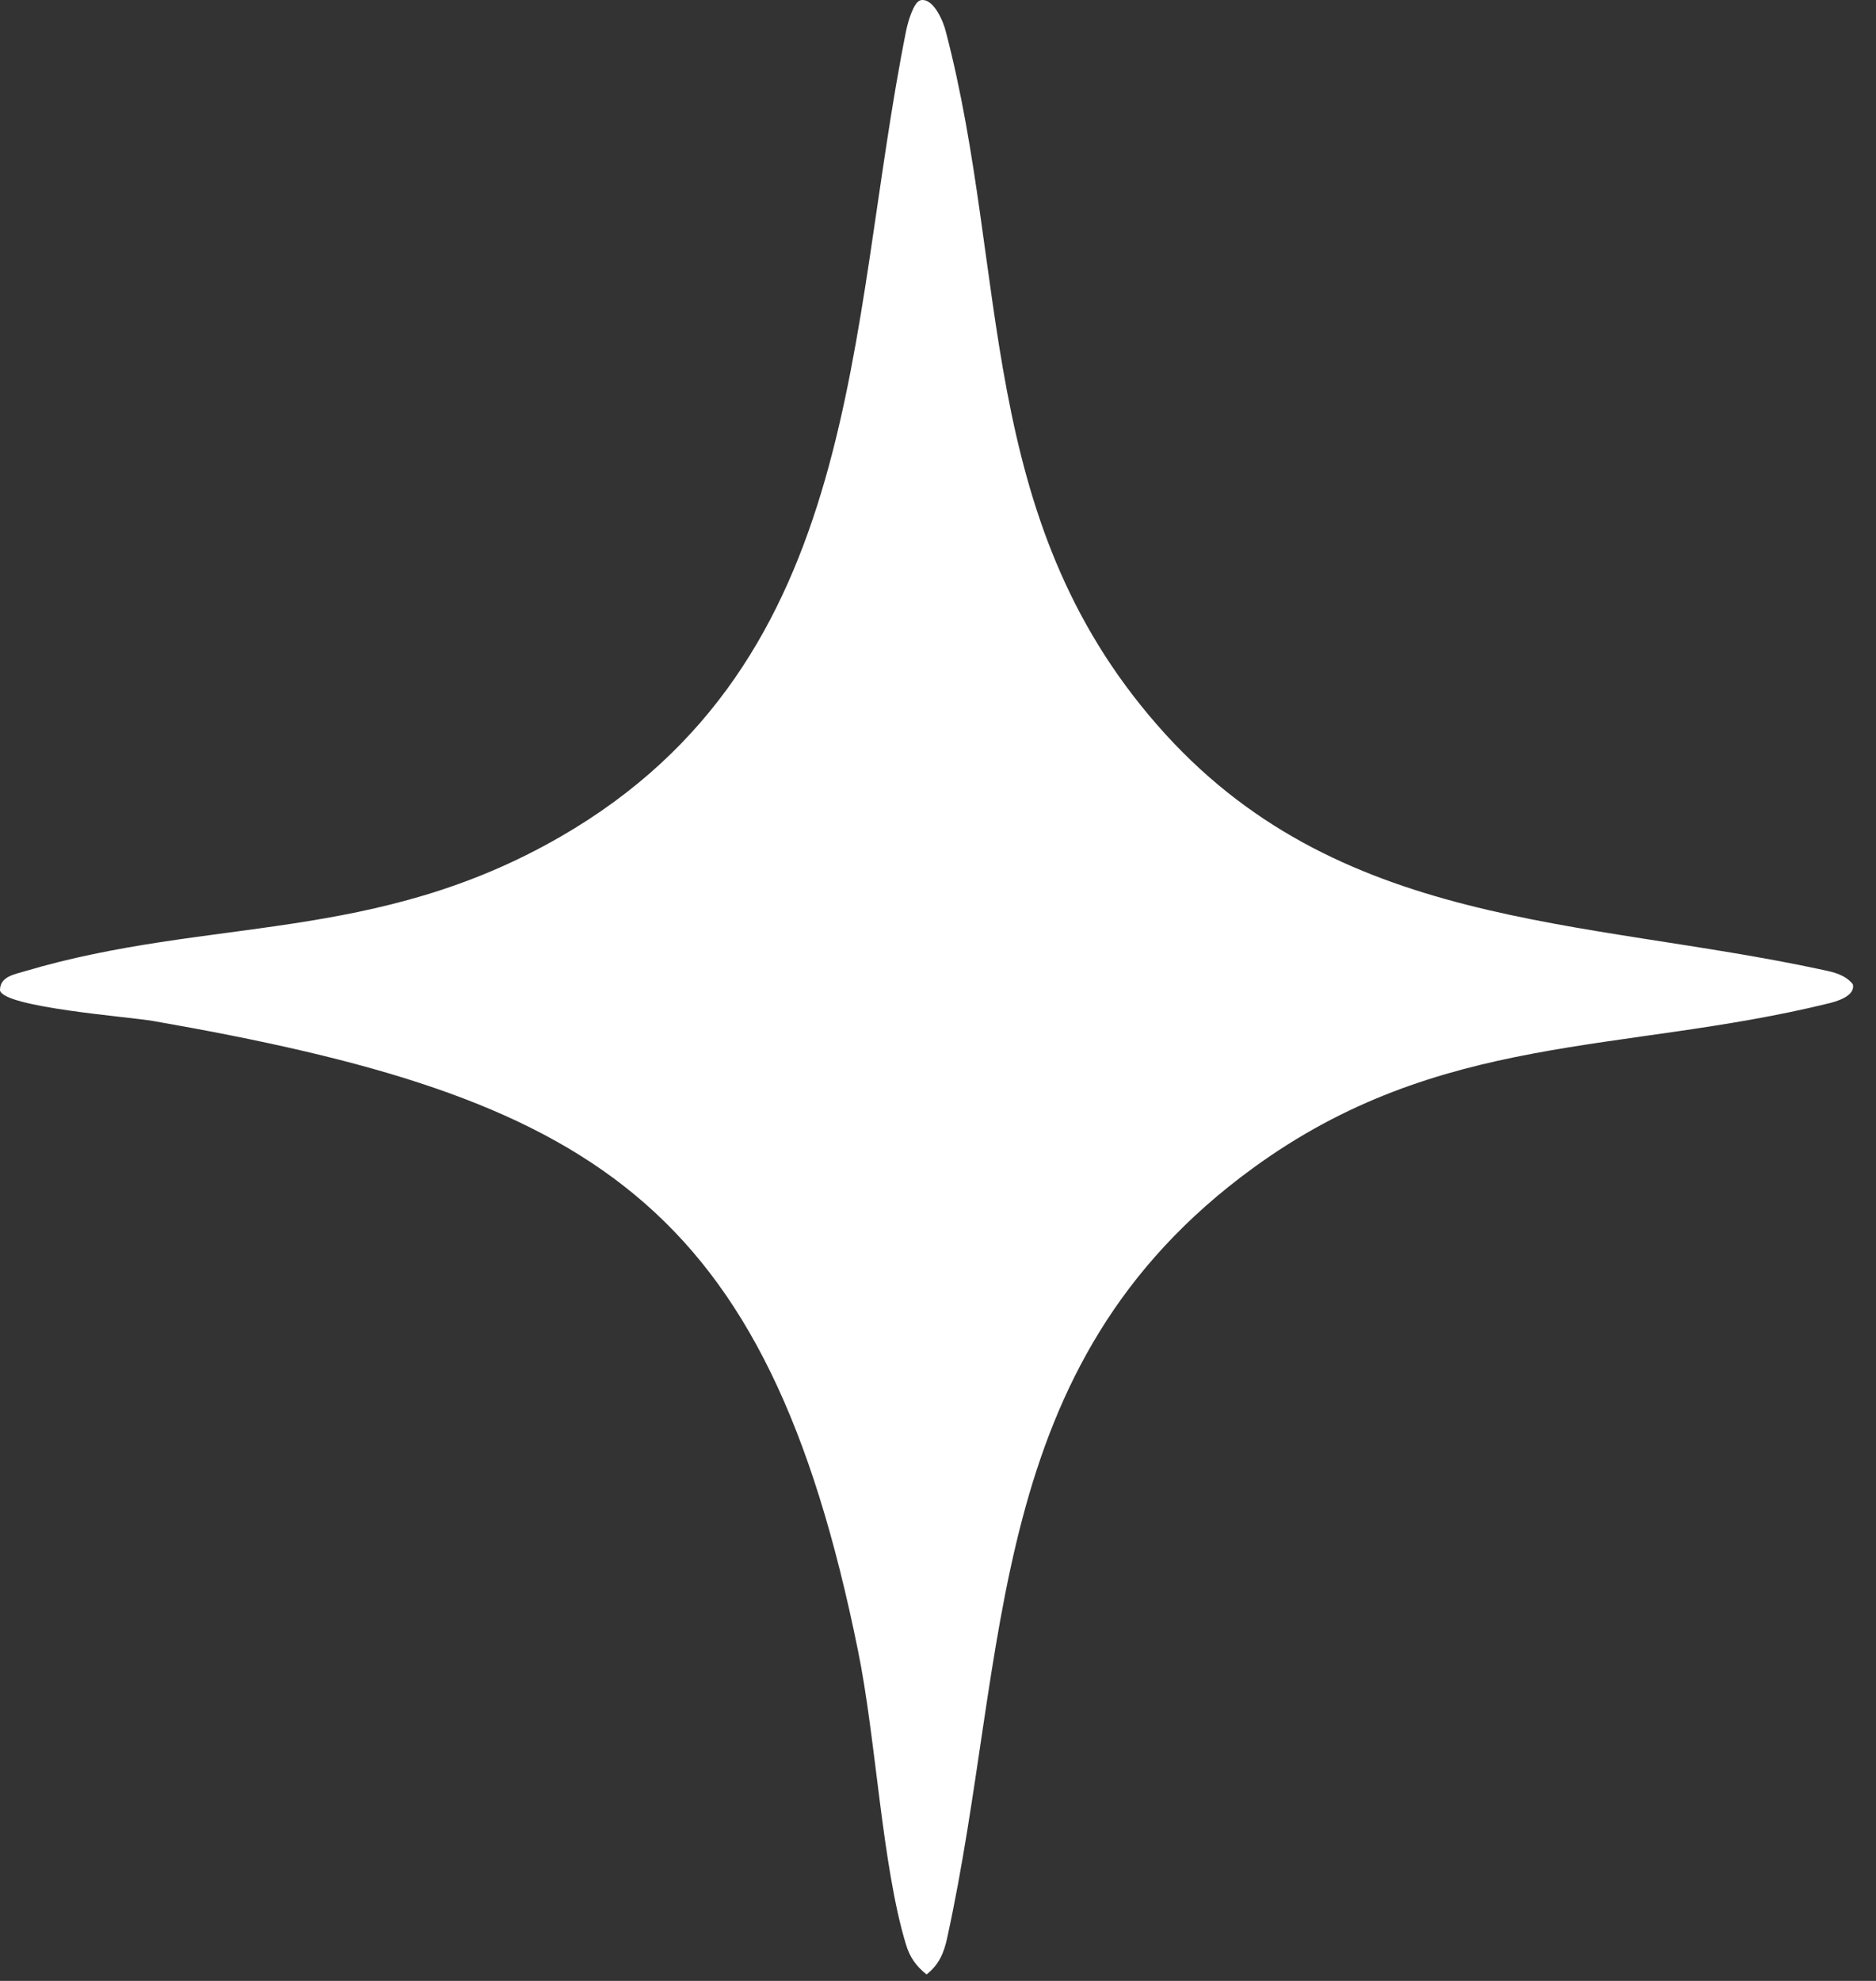 <svg width="72" height="76" viewBox="0 0 72 76" fill="none" xmlns="http://www.w3.org/2000/svg">
<rect x="0" y="0" width="72" height="76" fill="#333333" stroke="none"/>
<path d="M35.32 0.011C35.82 -0.109 36.21 0.831 36.3 1.211C38.73 10.491 37.42 19.811 44.41 27.811C51.27 35.681 60.71 35.211 69.96 37.211C70.39 37.3 70.82 37.401 71.11 37.761C71.22 38.221 70.46 38.431 70.16 38.501C62.23 40.441 55.28 39.571 48.08 44.821C37.71 52.38 38.77 63.31 36.35 74.361C36.23 74.921 36.03 75.391 35.56 75.751C35.16 75.43 34.92 75.1 34.77 74.6C33.85 71.581 33.62 66.691 32.93 63.331C29.42 45.99 22.62 42.09 5.87 39.17C4.95 39.011 0.16 38.651 0 38.001C-0.01 37.461 0.57 37.38 0.96 37.261C8.03 35.16 14.38 36.221 21.53 32.09C33.19 25.351 32.48 12.63 34.78 1.161C34.84 0.871 35.06 0.071 35.33 0.011" fill="white"/>
</svg>
